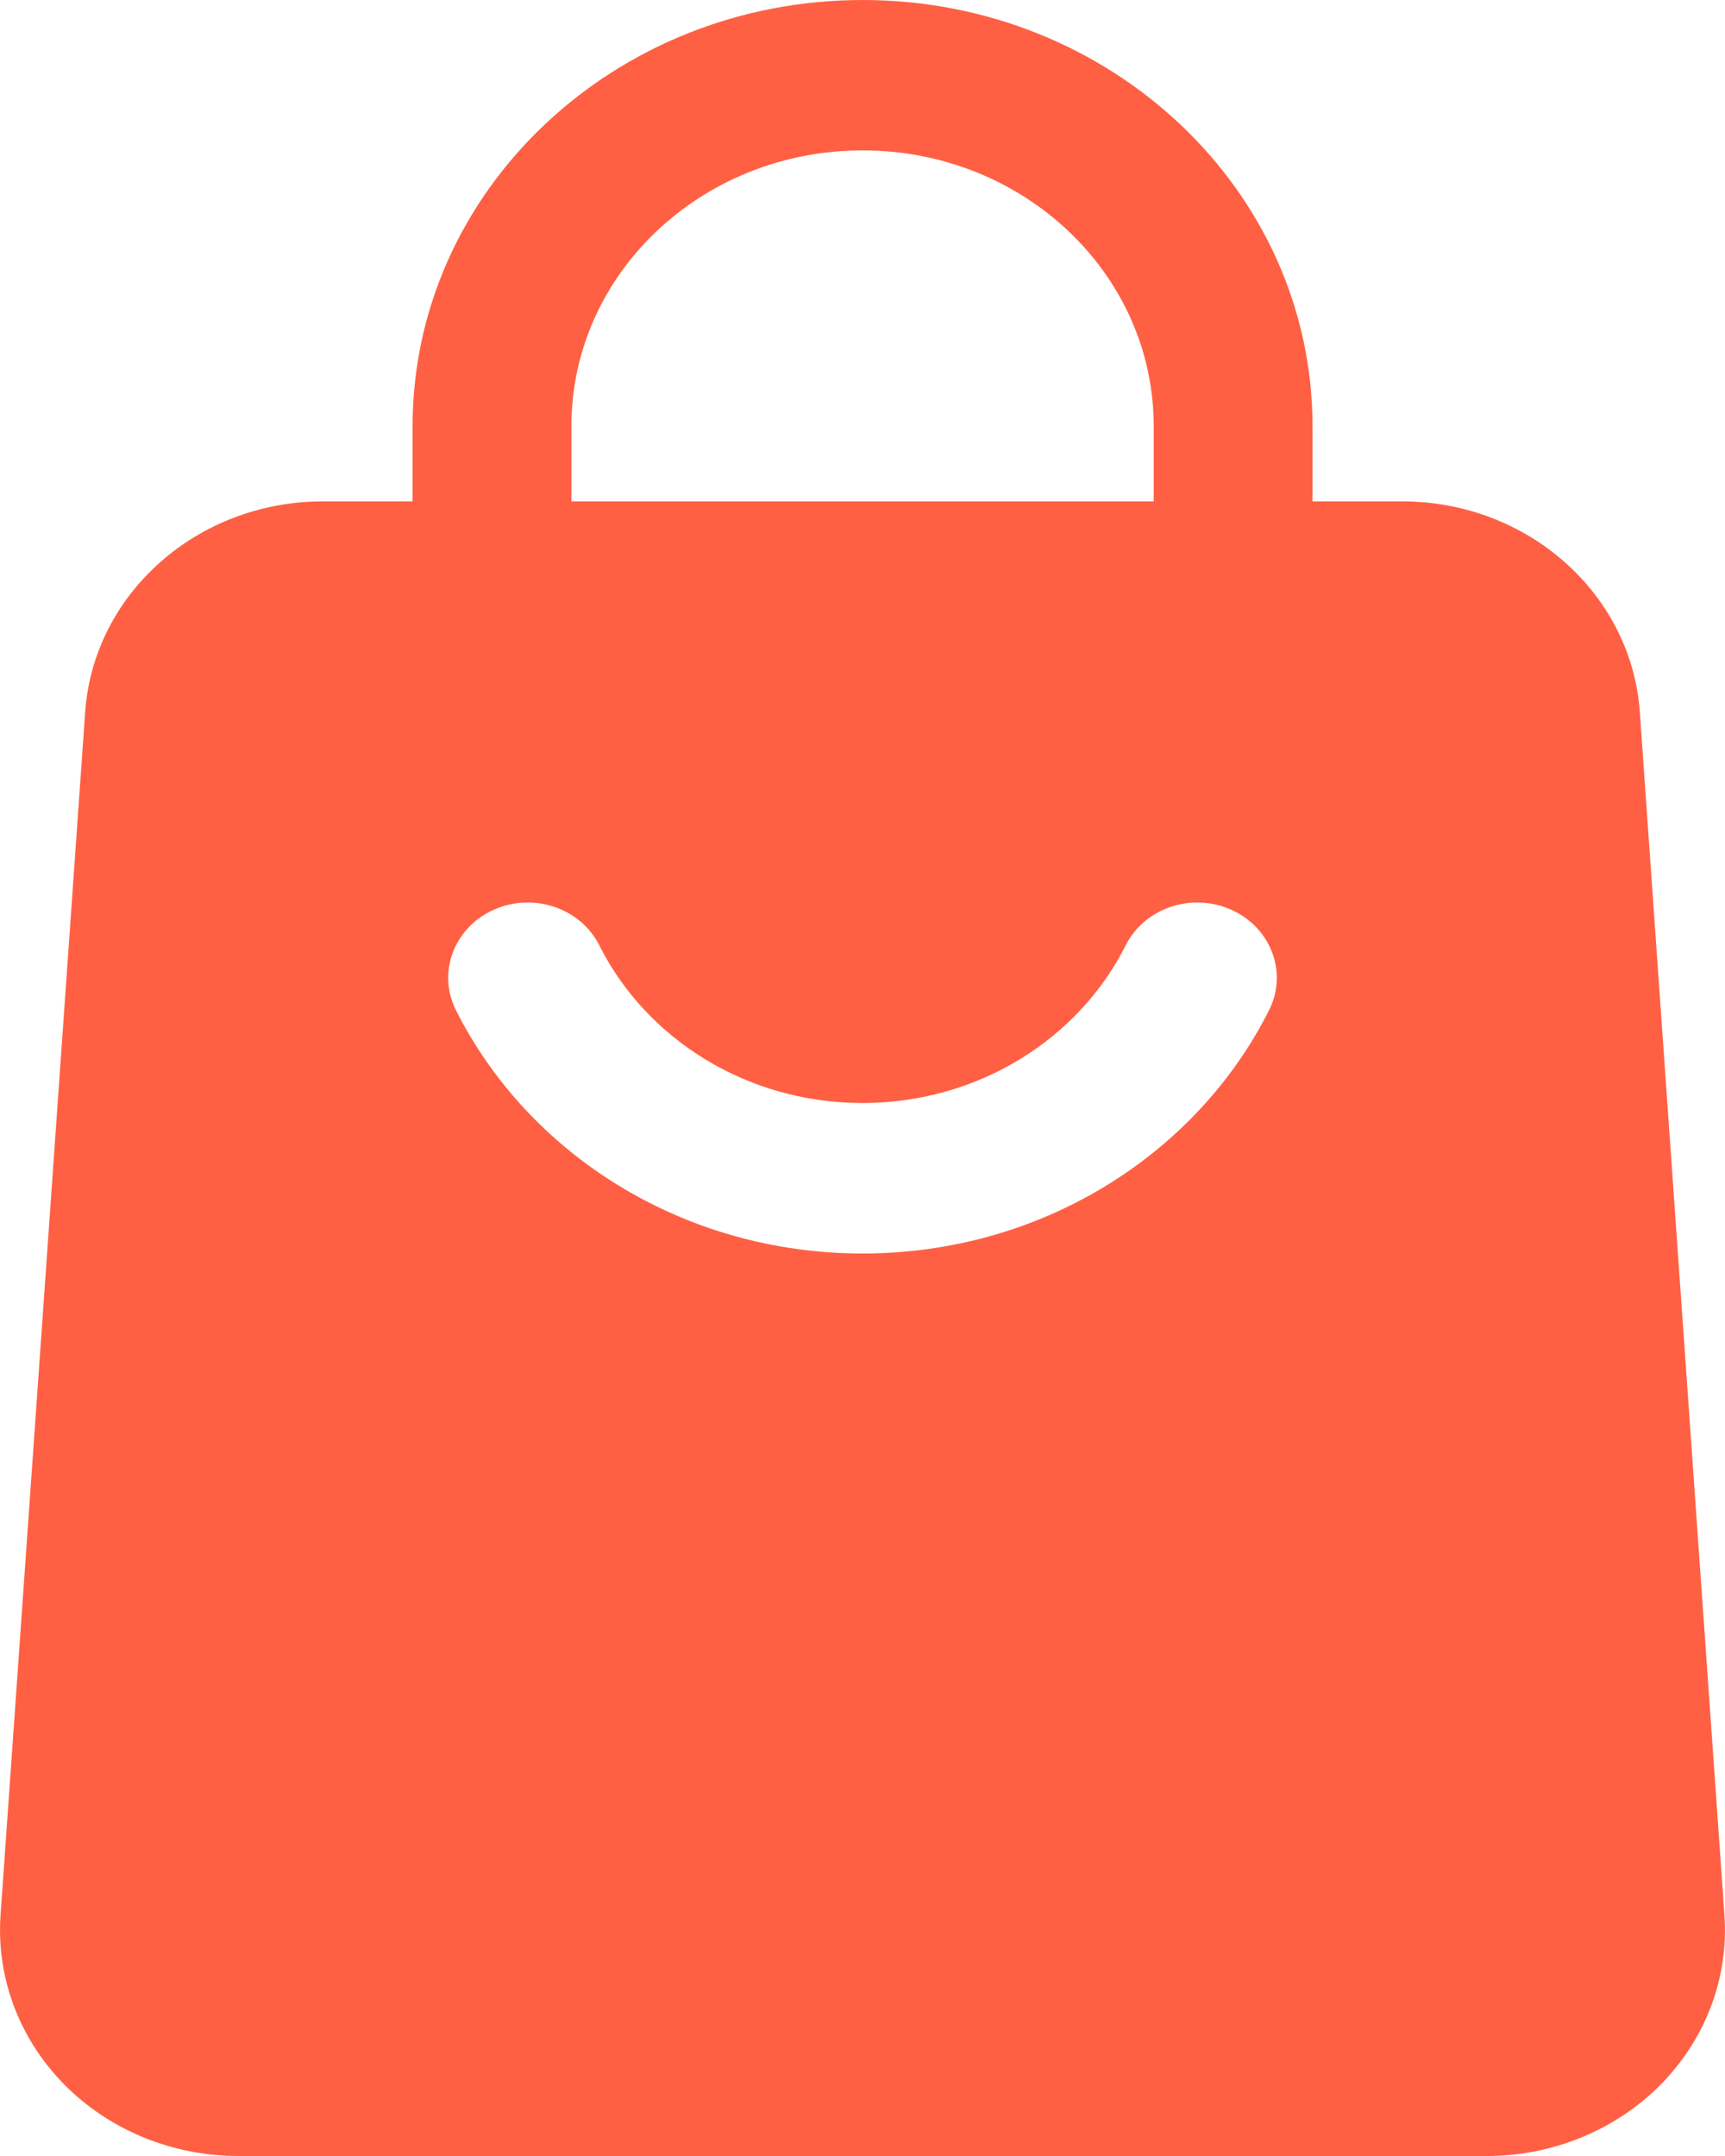 <?xml version="1.0" encoding="UTF-8"?> <svg xmlns="http://www.w3.org/2000/svg" width="16" height="20" viewBox="0 0 16 20" fill="none"><path fill-rule="evenodd" clip-rule="evenodd" d="M12.174 5.349C12.174 5.734 11.844 6.047 11.437 6.047C11.031 6.047 10.701 5.734 10.701 5.349V3.953C10.701 2.54 9.492 1.395 8.001 1.395C6.509 1.395 5.3 2.54 5.3 3.953V5.349C5.3 5.734 4.97 6.047 4.564 6.047C4.157 6.047 3.827 5.734 3.827 5.349V3.953C3.827 1.77 5.696 0 8.001 0C10.305 0 12.174 1.77 12.174 3.953V5.349Z" fill="#FF6043"></path><path fill-rule="evenodd" clip-rule="evenodd" d="M15.21 6.605L15.995 17.767C16.035 18.346 15.821 18.913 15.404 19.337C14.986 19.76 14.402 20 13.791 20H2.209C1.599 20 1.014 19.76 0.596 19.337C0.179 18.913 -0.035 18.346 0.005 17.767L0.79 6.605C0.868 5.505 1.832 4.651 2.995 4.651H13.005C14.168 4.651 15.132 5.505 15.21 6.605ZM10.441 8.77C10.007 9.634 9.077 10.232 8 10.232C6.923 10.232 5.993 9.634 5.559 8.77C5.385 8.422 4.945 8.274 4.578 8.44C4.211 8.605 4.054 9.021 4.228 9.369C4.898 10.705 6.336 11.628 8 11.628C9.664 11.628 11.102 10.705 11.772 9.369C11.946 9.021 11.789 8.605 11.422 8.44C11.055 8.274 10.615 8.422 10.441 8.77Z" fill="#FF6043"></path></svg> 